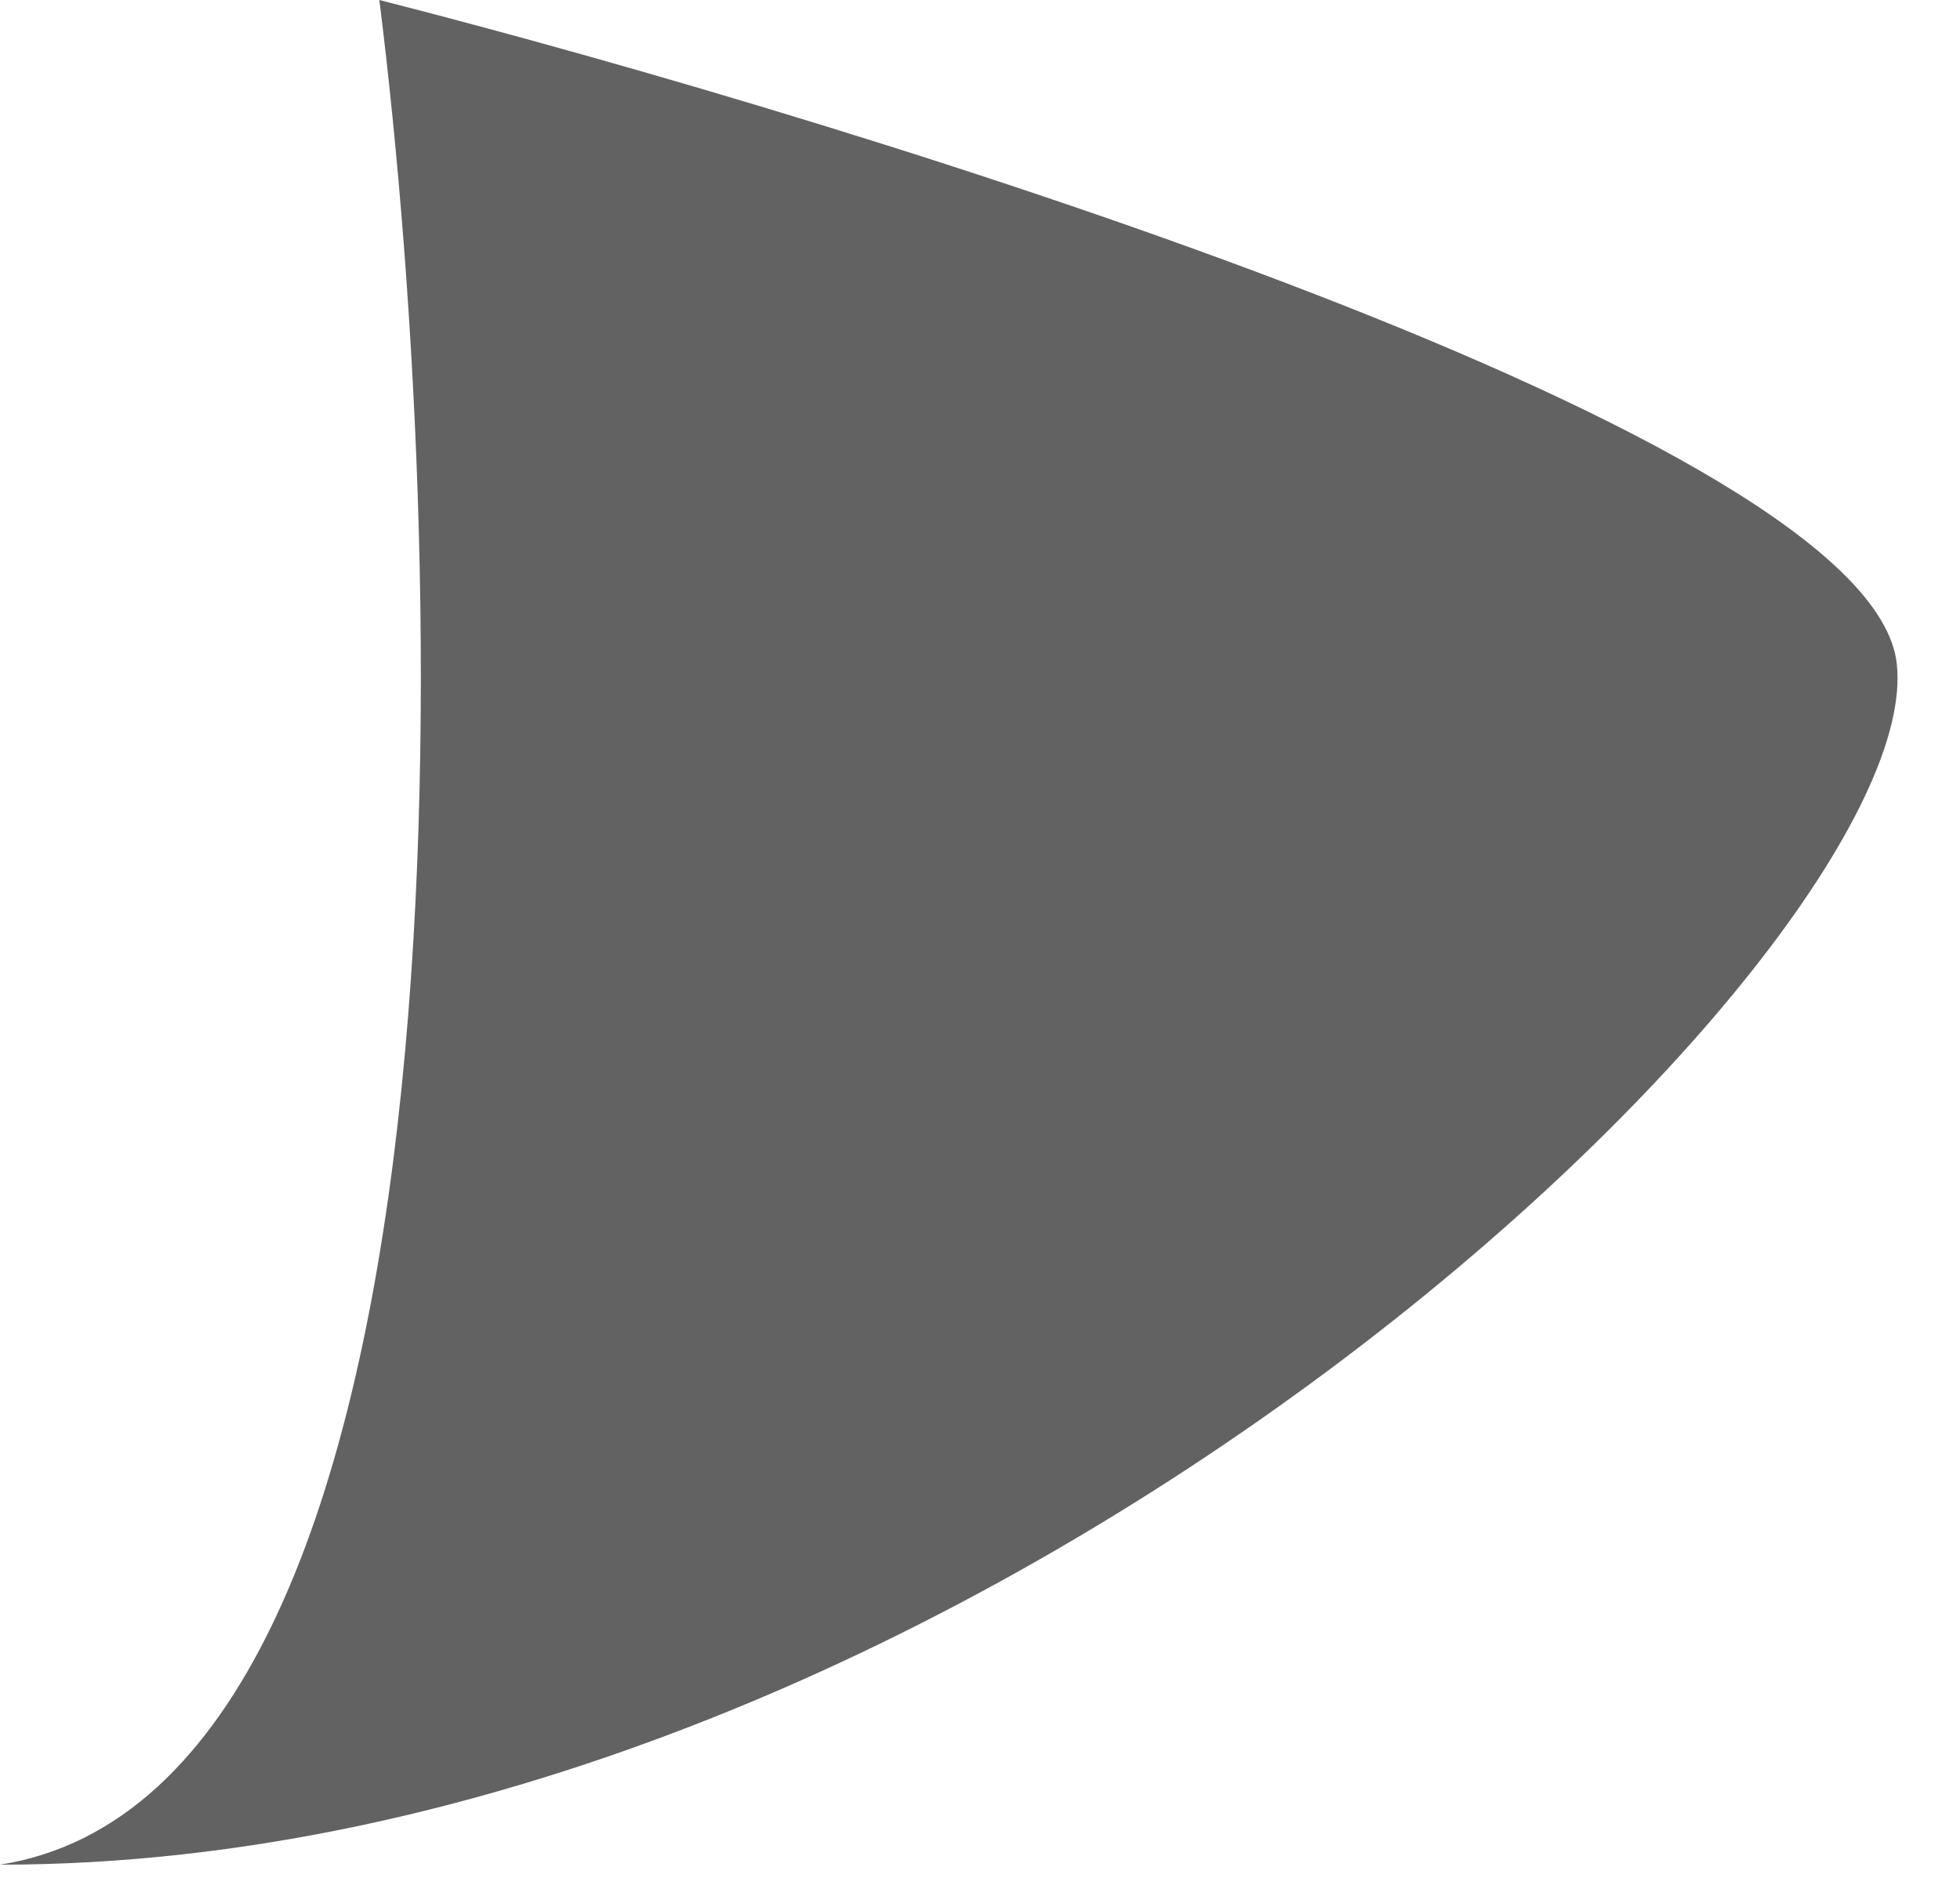 <?xml version="1.0" encoding="utf-8"?>
<svg xmlns="http://www.w3.org/2000/svg" fill="none" height="100%" overflow="visible" preserveAspectRatio="none" style="display: block;" viewBox="0 0 31 30" width="100%">
<path d="M0 29.5C7.6 28.3 7.167 9.333 6 0C13.833 2 29.6 6.9 30 10.5C30.5 15 15.5 29.5 0 29.5Z" fill="#626262" id="Vector 1"/>
</svg>
